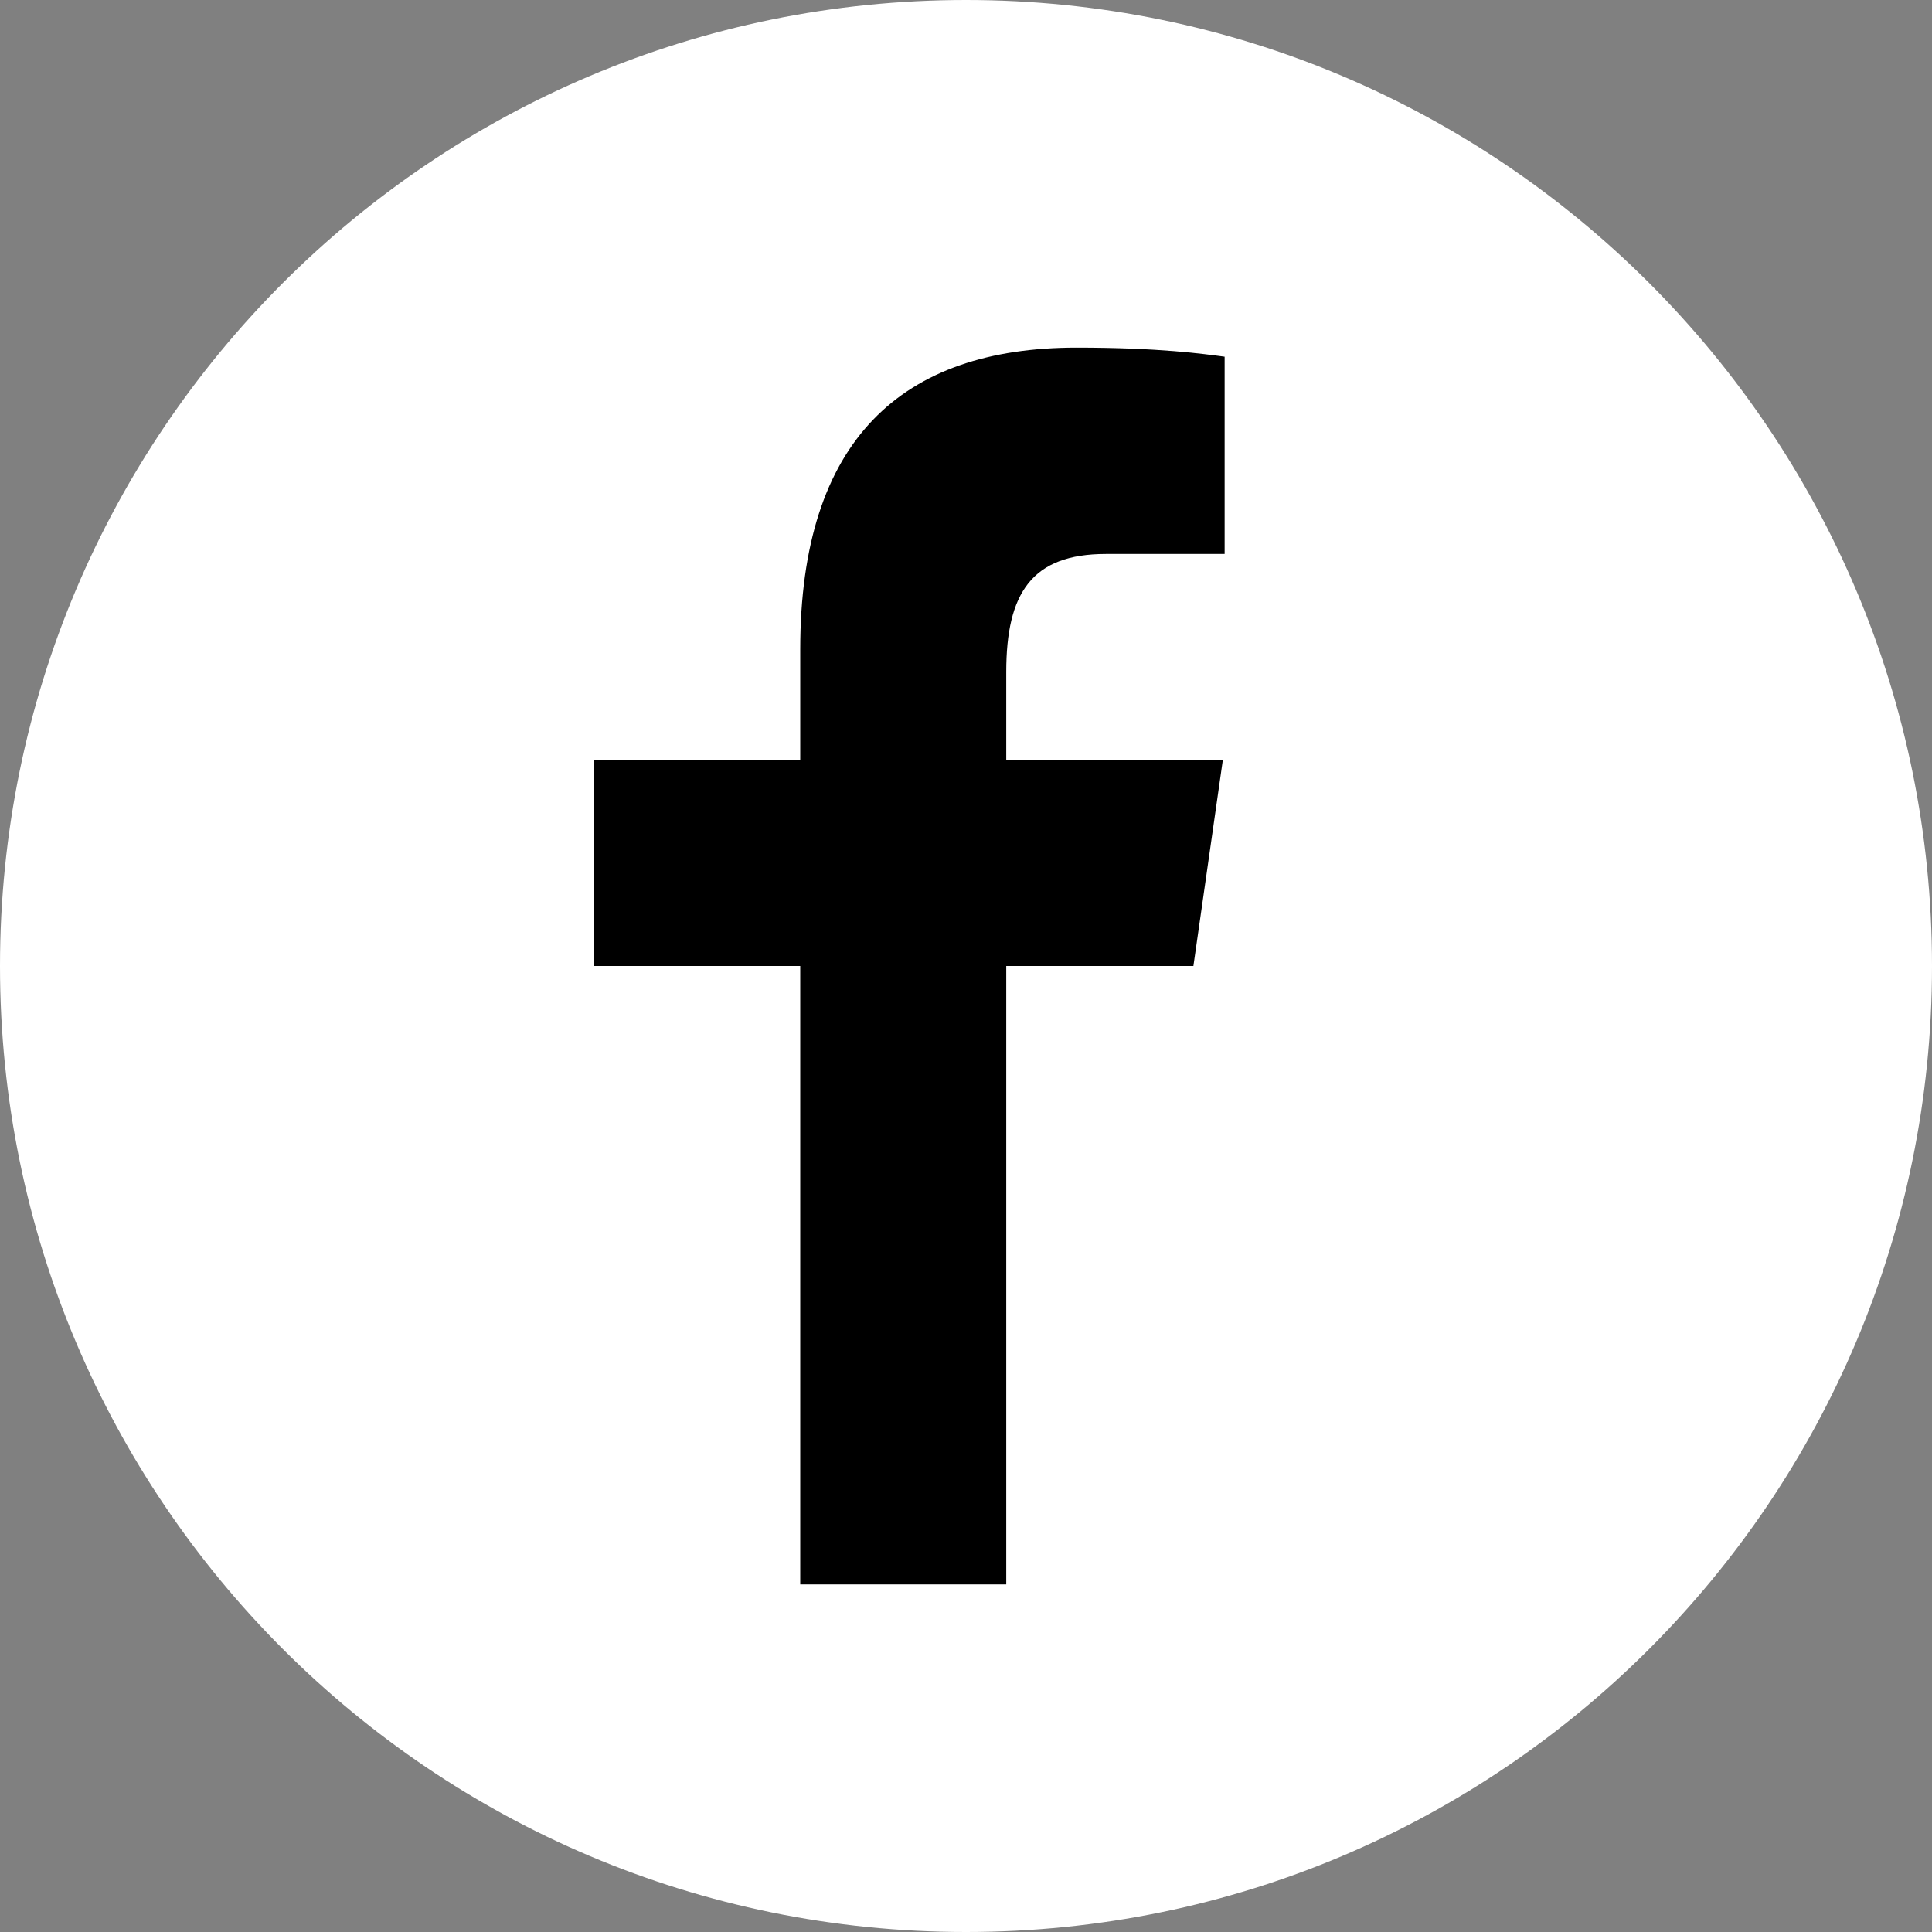 <?xml version="1.0" encoding="UTF-8"?>
<svg xmlns="http://www.w3.org/2000/svg" xmlns:xlink="http://www.w3.org/1999/xlink" viewBox="0 0 30 30" width="30px" height="30px">
<rect x="0" y="0" width="30" height="30" fill="#808080" stroke="none"/>
<g id="surface12307555">
<path style=" stroke:none;fill-rule:nonzero;fill:rgb(100%,100%,100%);fill-opacity:1;" d="M 15 30 C 6.715 30 0 23.285 0 15 C 0 6.715 6.715 0 15 0 C 23.285 0 30 6.715 30 15 C 30 23.285 23.285 30 15 30 Z M 15 30 "/>
<path style=" stroke:none;fill-rule:nonzero;fill:rgb(0%,0%,0%);fill-opacity:1;" d="M 12.426 24.602 L 12.426 15 L 9.223 15 L 9.223 11.801 L 12.426 11.801 L 12.426 10.082 C 12.426 6.828 14.008 5.398 16.715 5.398 C 18.008 5.398 18.691 5.496 19.016 5.539 L 19.016 8.602 L 17.172 8.602 C 16.023 8.602 15.625 9.207 15.625 10.434 L 15.625 11.801 L 18.988 11.801 L 18.531 15 L 15.625 15 L 15.625 24.602 Z M 12.426 24.602 "/>
</g>
</svg>
